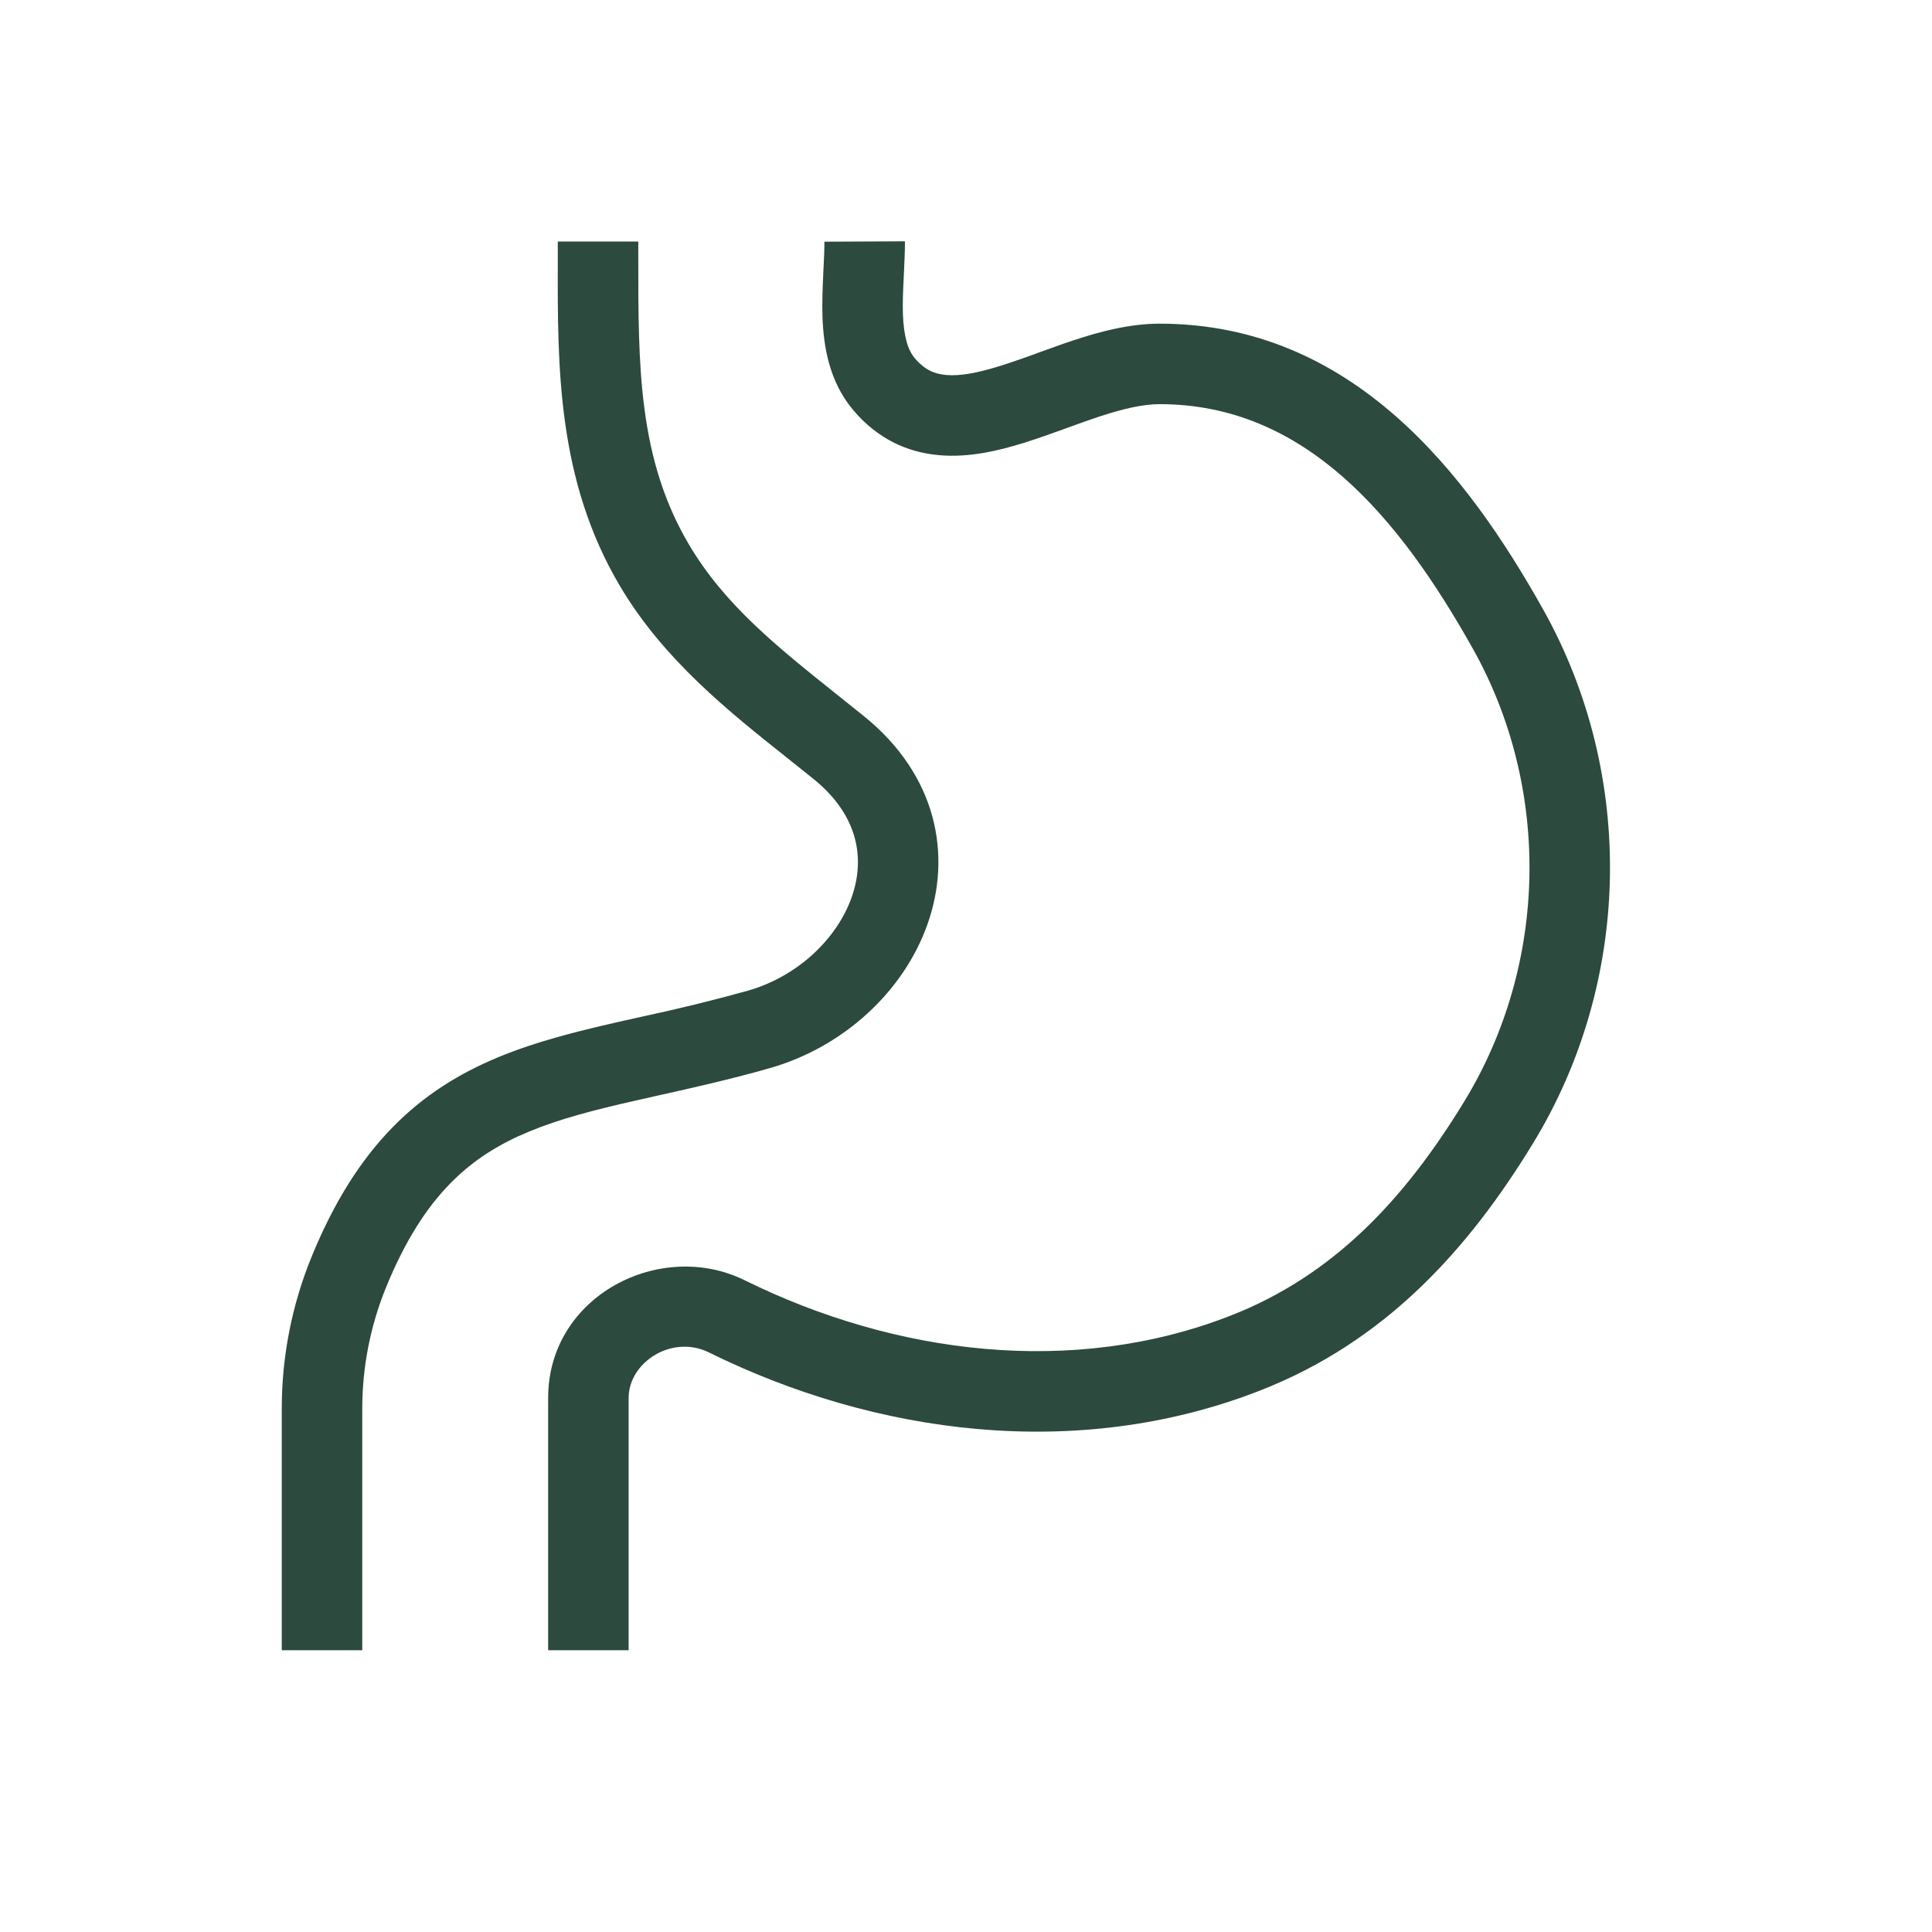<svg xmlns="http://www.w3.org/2000/svg" fill="none" viewBox="0 0 32 32" height="32" width="32">
<path fill="#2C4A3D" d="M14.955 5.204C14.969 5.579 15.039 5.799 15.151 5.932C15.314 6.125 15.477 6.194 15.671 6.211C15.897 6.231 16.184 6.18 16.565 6.061C16.782 5.992 16.998 5.917 17.212 5.837C17.396 5.771 17.591 5.699 17.786 5.635C18.216 5.493 18.708 5.361 19.206 5.361C22.408 5.361 24.307 7.861 25.558 10.092C27.094 12.832 27.029 16.253 25.393 18.935C24.317 20.699 22.942 22.227 20.857 23.037C17.832 24.214 14.494 23.759 11.743 22.401C11.131 22.098 10.412 22.563 10.412 23.155V27.333H9.079V23.155C9.079 21.455 10.945 20.519 12.334 21.205C14.829 22.437 17.772 22.807 20.373 21.795C22.085 21.129 23.263 19.867 24.255 18.24C25.64 15.969 25.695 13.063 24.395 10.744C23.16 8.541 21.601 6.694 19.207 6.694C18.927 6.694 18.6 6.771 18.204 6.901C18.029 6.959 17.852 7.023 17.665 7.091L17.603 7.114C17.397 7.188 17.179 7.266 16.962 7.334C16.537 7.467 16.046 7.583 15.553 7.539C15.027 7.493 14.533 7.268 14.131 6.791C13.727 6.312 13.64 5.72 13.623 5.251C13.615 5.01 13.625 4.771 13.635 4.561L13.639 4.468C13.648 4.29 13.655 4.141 13.655 4.003L14.989 3.997C14.989 4.175 14.979 4.366 14.971 4.541L14.967 4.626C14.957 4.833 14.949 5.023 14.955 5.204ZM9.239 4.337V4H10.572V4.249C10.571 6.067 10.569 7.601 11.417 9.029C12.006 10.022 12.878 10.718 13.87 11.51L14.312 11.864C15.513 12.836 15.772 14.155 15.361 15.311C14.968 16.421 13.975 17.341 12.753 17.691C12.097 17.878 11.473 18.017 10.909 18.143L10.523 18.23C9.848 18.383 9.275 18.53 8.767 18.741C7.807 19.137 7.023 19.782 6.394 21.323C6.134 21.96 6.001 22.641 6 23.329V27.333H4.667V23.329C4.667 22.469 4.834 21.617 5.16 20.819C5.917 18.964 6.953 18.048 8.257 17.509C8.879 17.251 9.548 17.085 10.226 16.93L10.633 16.839C11.222 16.713 11.807 16.57 12.387 16.409C13.218 16.171 13.863 15.546 14.105 14.865C14.331 14.229 14.224 13.508 13.473 12.901C13.336 12.79 13.197 12.679 13.053 12.565C12.075 11.788 10.993 10.929 10.27 9.709C9.229 7.955 9.234 6.074 9.239 4.337Z" clip-rule="evenodd" fill-rule="evenodd"></path>
</svg>
